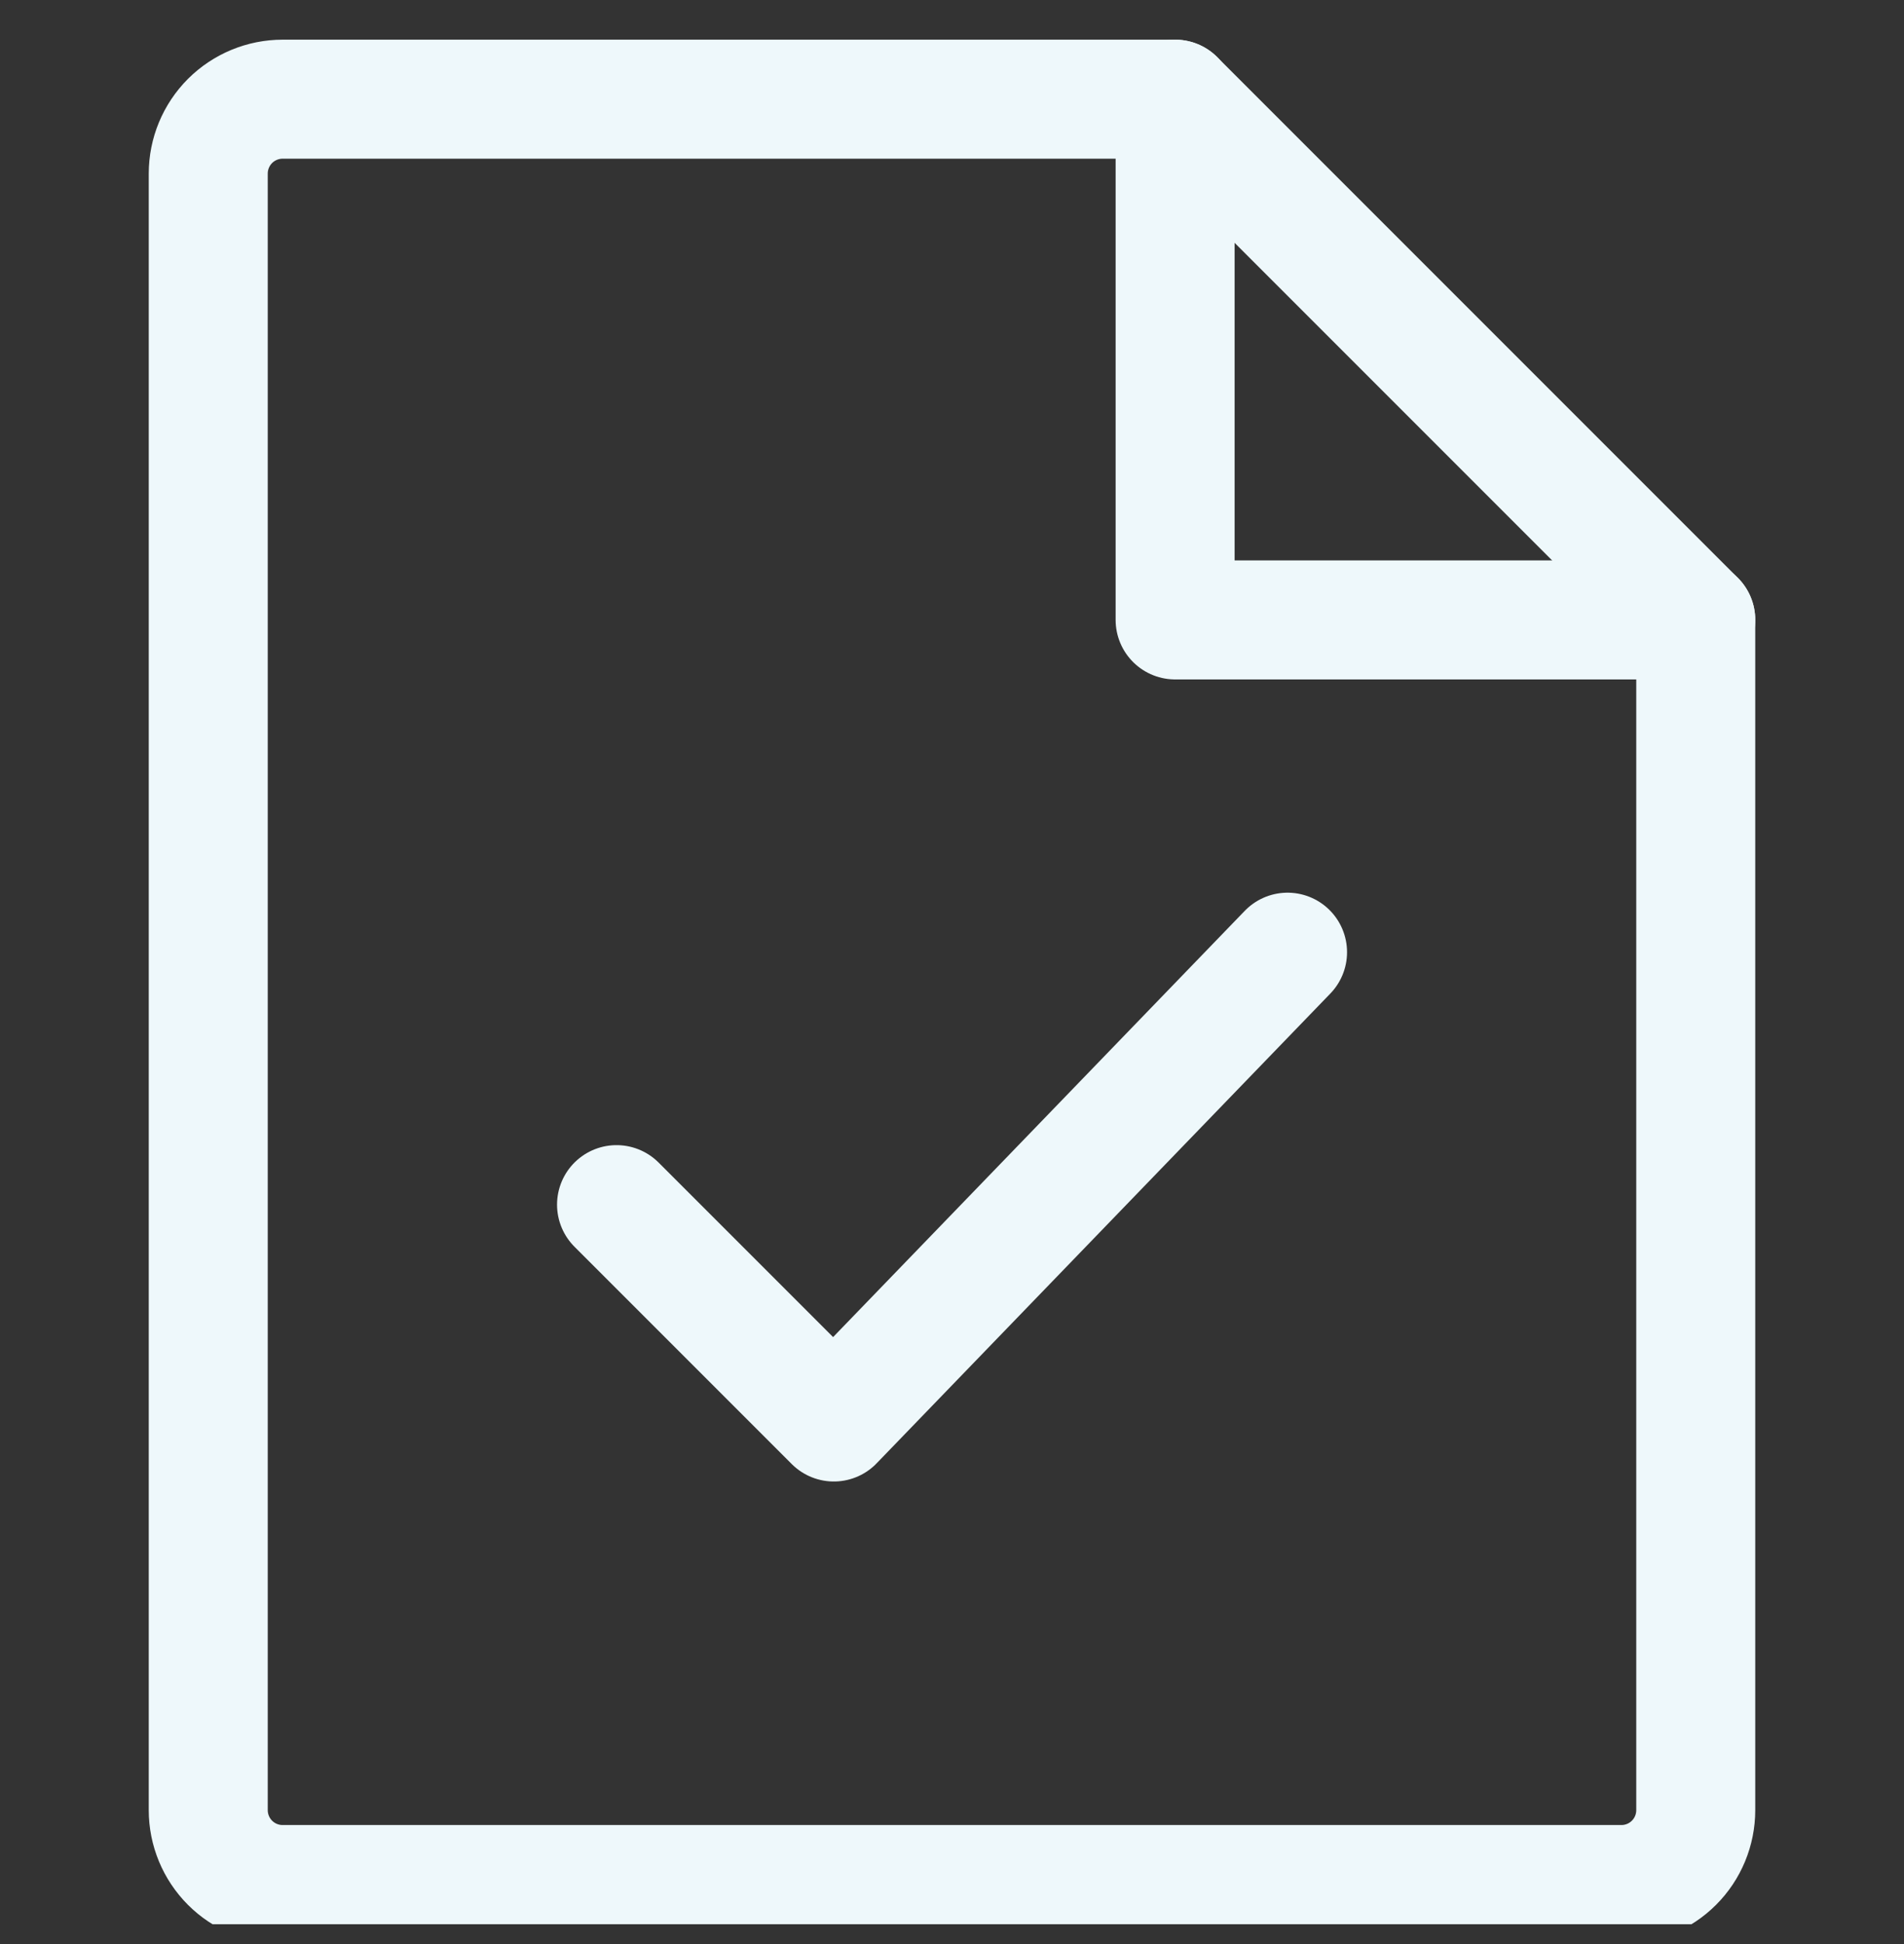 <svg xmlns="http://www.w3.org/2000/svg" width="48" height="49" viewBox="0 0 48 49" fill="none" aria-hidden="true" style="grid-row: 1 / 4;">
  <rect x="0" y="0" width="48" height="49" fill="#333333" stroke="none"/>
  <g clip-path="url(#clip0_4843_9873)">
    <path d="M40.875 47.5H7.125C6.628 47.5 6.151 47.303 5.799 46.951C5.448 46.599 5.25 46.122 5.25 45.625V4.375C5.25 3.878 5.448 3.401 5.799 3.049C6.151 2.698 6.628 2.5 7.125 2.5H29.625L42.75 15.625V45.625C42.75 46.122 42.553 46.599 42.201 46.951C41.849 47.303 41.372 47.5 40.875 47.5Z" stroke="#EEF8FB" stroke-width="3" stroke-linecap="round" stroke-linejoin="round" />
    <path d="M29.625 2.5V15.625H42.75" stroke="#EEF8FB" stroke-width="3" stroke-linecap="round" stroke-linejoin="round" />
    <path d="M15.543 30.363L21.021 35.841L32.459 24" stroke="#EEF8FB" stroke-width="3" stroke-linecap="round" stroke-linejoin="round" />
  </g>
  <defs>
    <clipPath id="clip0_4843_9873">
      <rect width="48" height="48" fill="white" transform="translate(0 0.5)" />
    </clipPath>
  </defs>
</svg>
